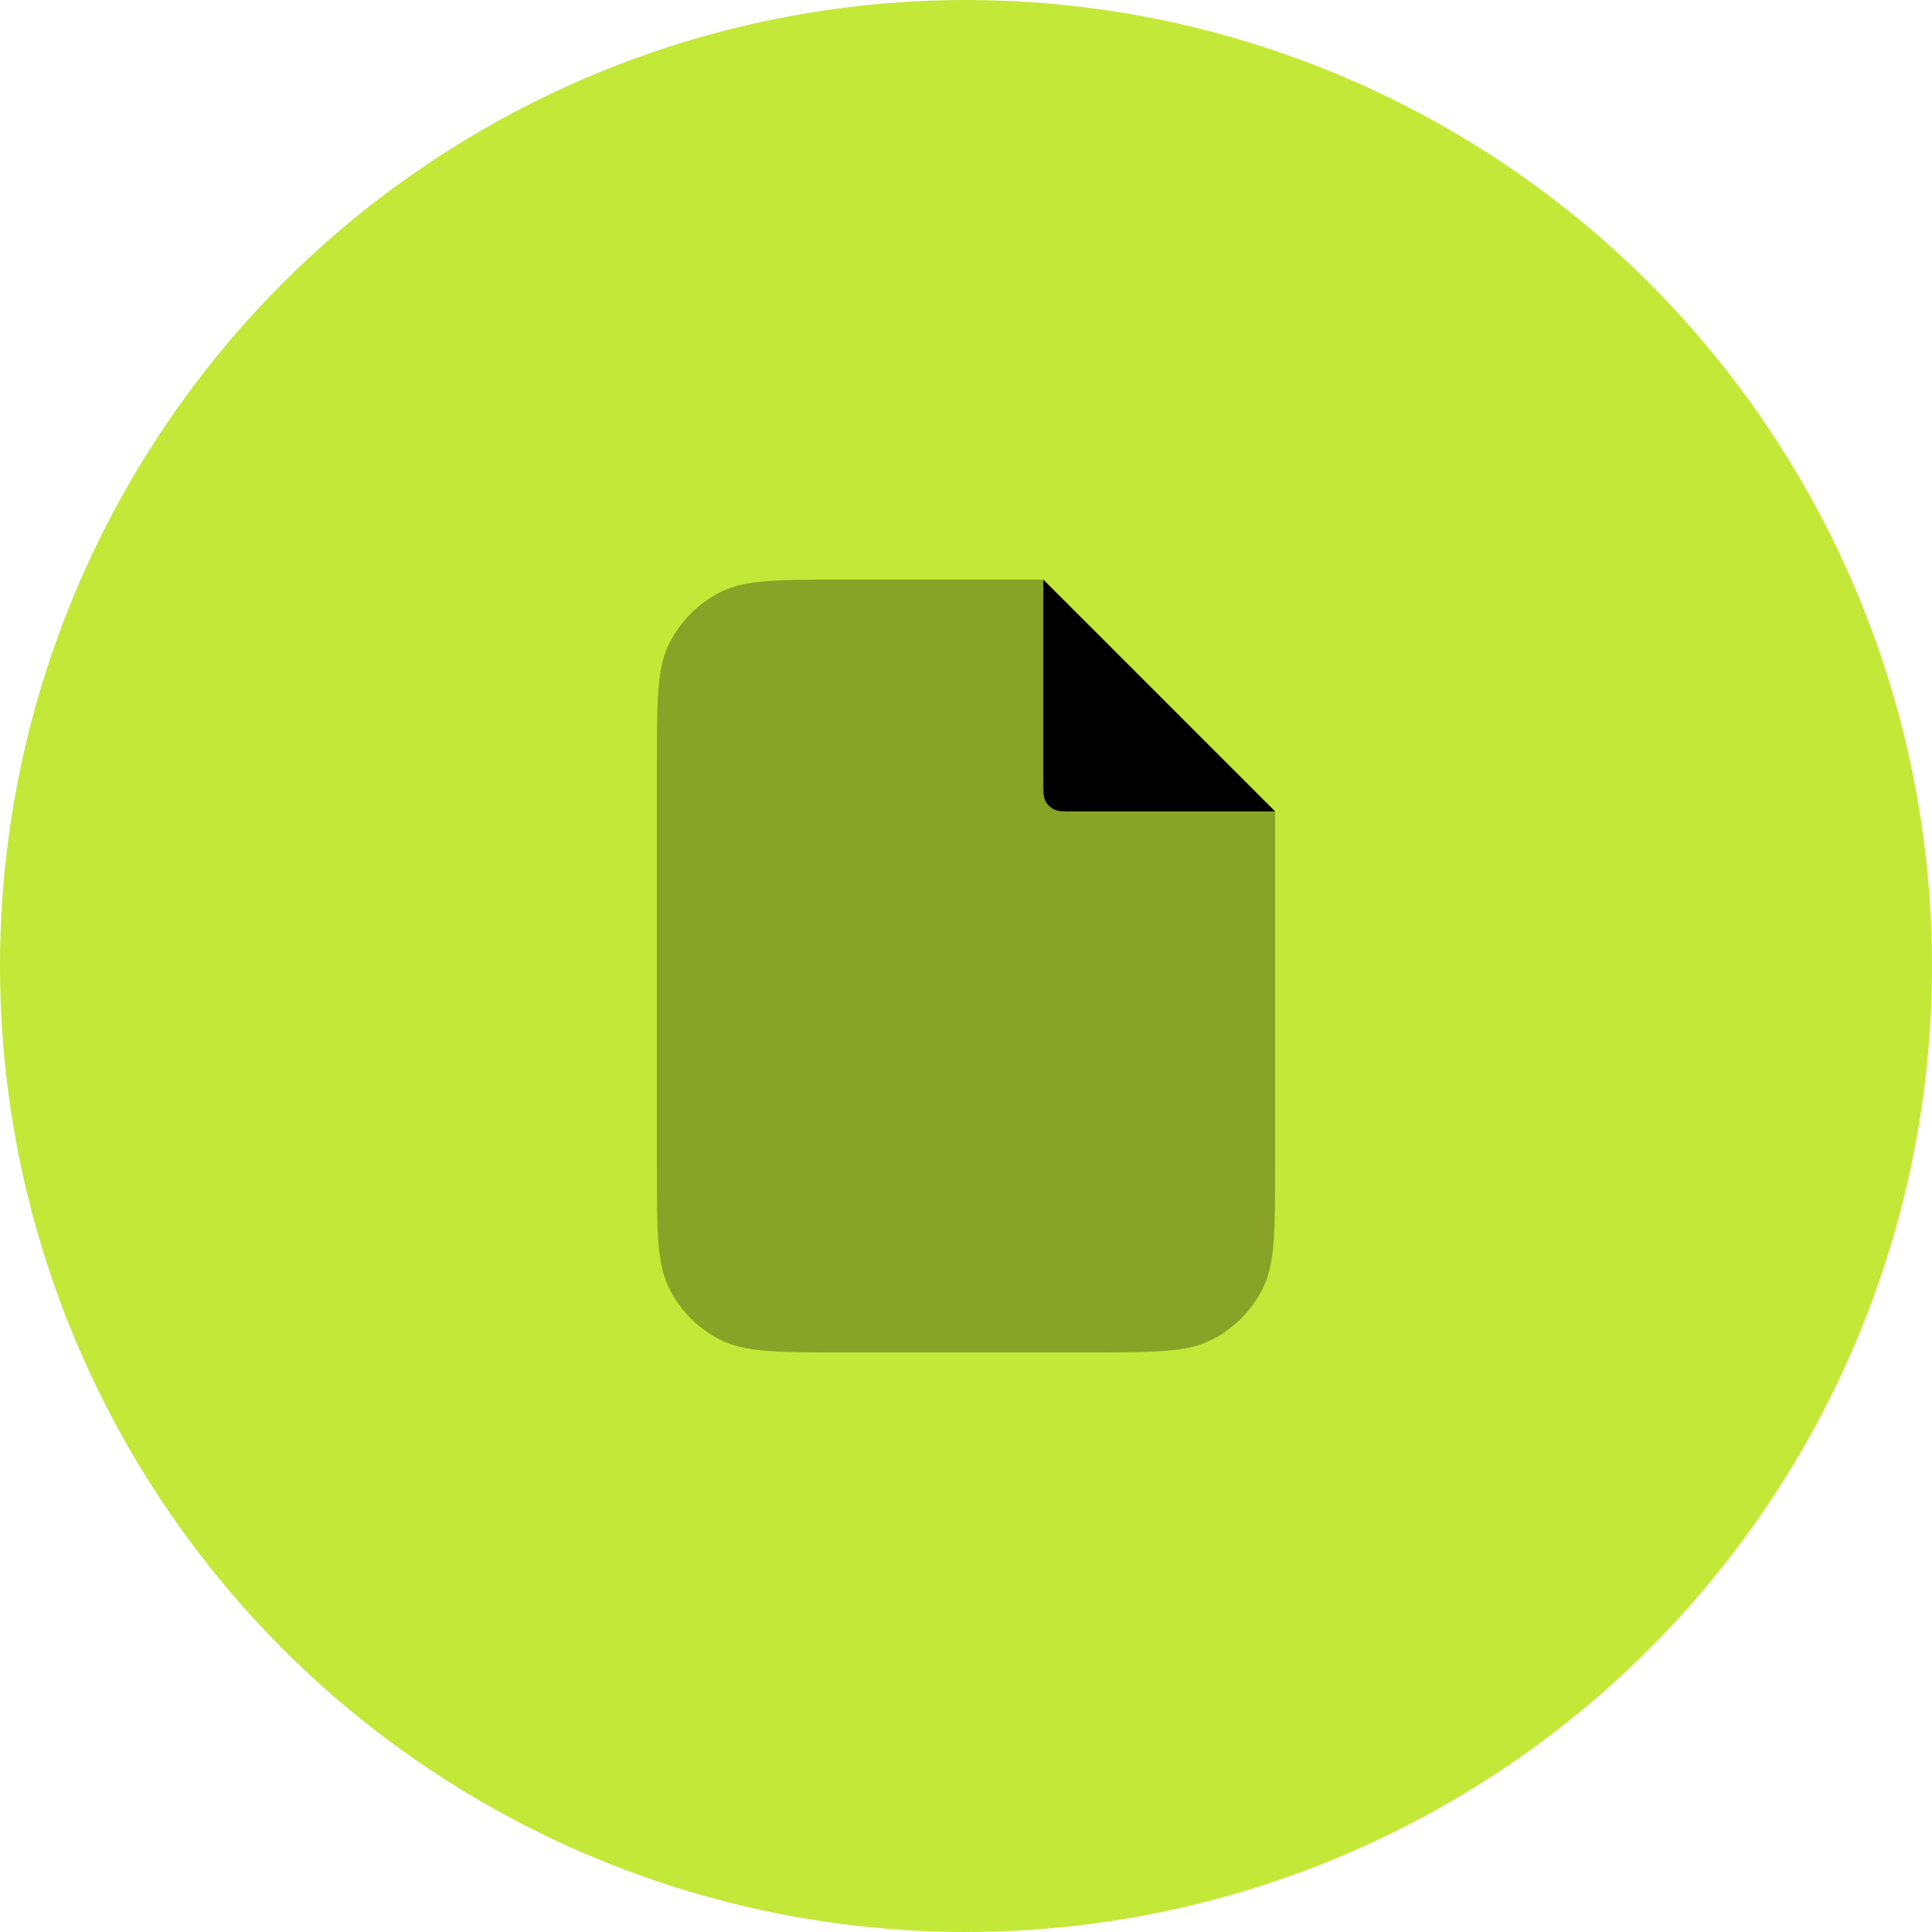 <?xml version="1.0" encoding="UTF-8"?> <svg xmlns="http://www.w3.org/2000/svg" width="50" height="50" viewBox="0 0 50 50" fill="none"><circle cx="25" cy="25" r="25" fill="#C3E838"></circle><path opacity="0.3" fill-rule="evenodd" clip-rule="evenodd" d="M21.8 15H27L33 21V30.2C33 31.88 33 32.72 32.673 33.362C32.385 33.926 31.927 34.385 31.362 34.673C30.72 35 29.88 35 28.2 35H21.8C20.12 35 19.28 35 18.638 34.673C18.073 34.385 17.615 33.926 17.327 33.362C17 32.72 17 31.88 17 30.2V19.8C17 18.12 17 17.28 17.327 16.638C17.615 16.073 18.073 15.615 18.638 15.327C19.28 15 20.12 15 21.8 15Z" fill="black"></path><path fill-rule="evenodd" clip-rule="evenodd" d="M27 20.2V15L33 21H27.8C27.52 21 27.38 21 27.273 20.945C27.179 20.898 27.102 20.821 27.055 20.727C27 20.62 27 20.48 27 20.2Z" fill="black"></path></svg> 